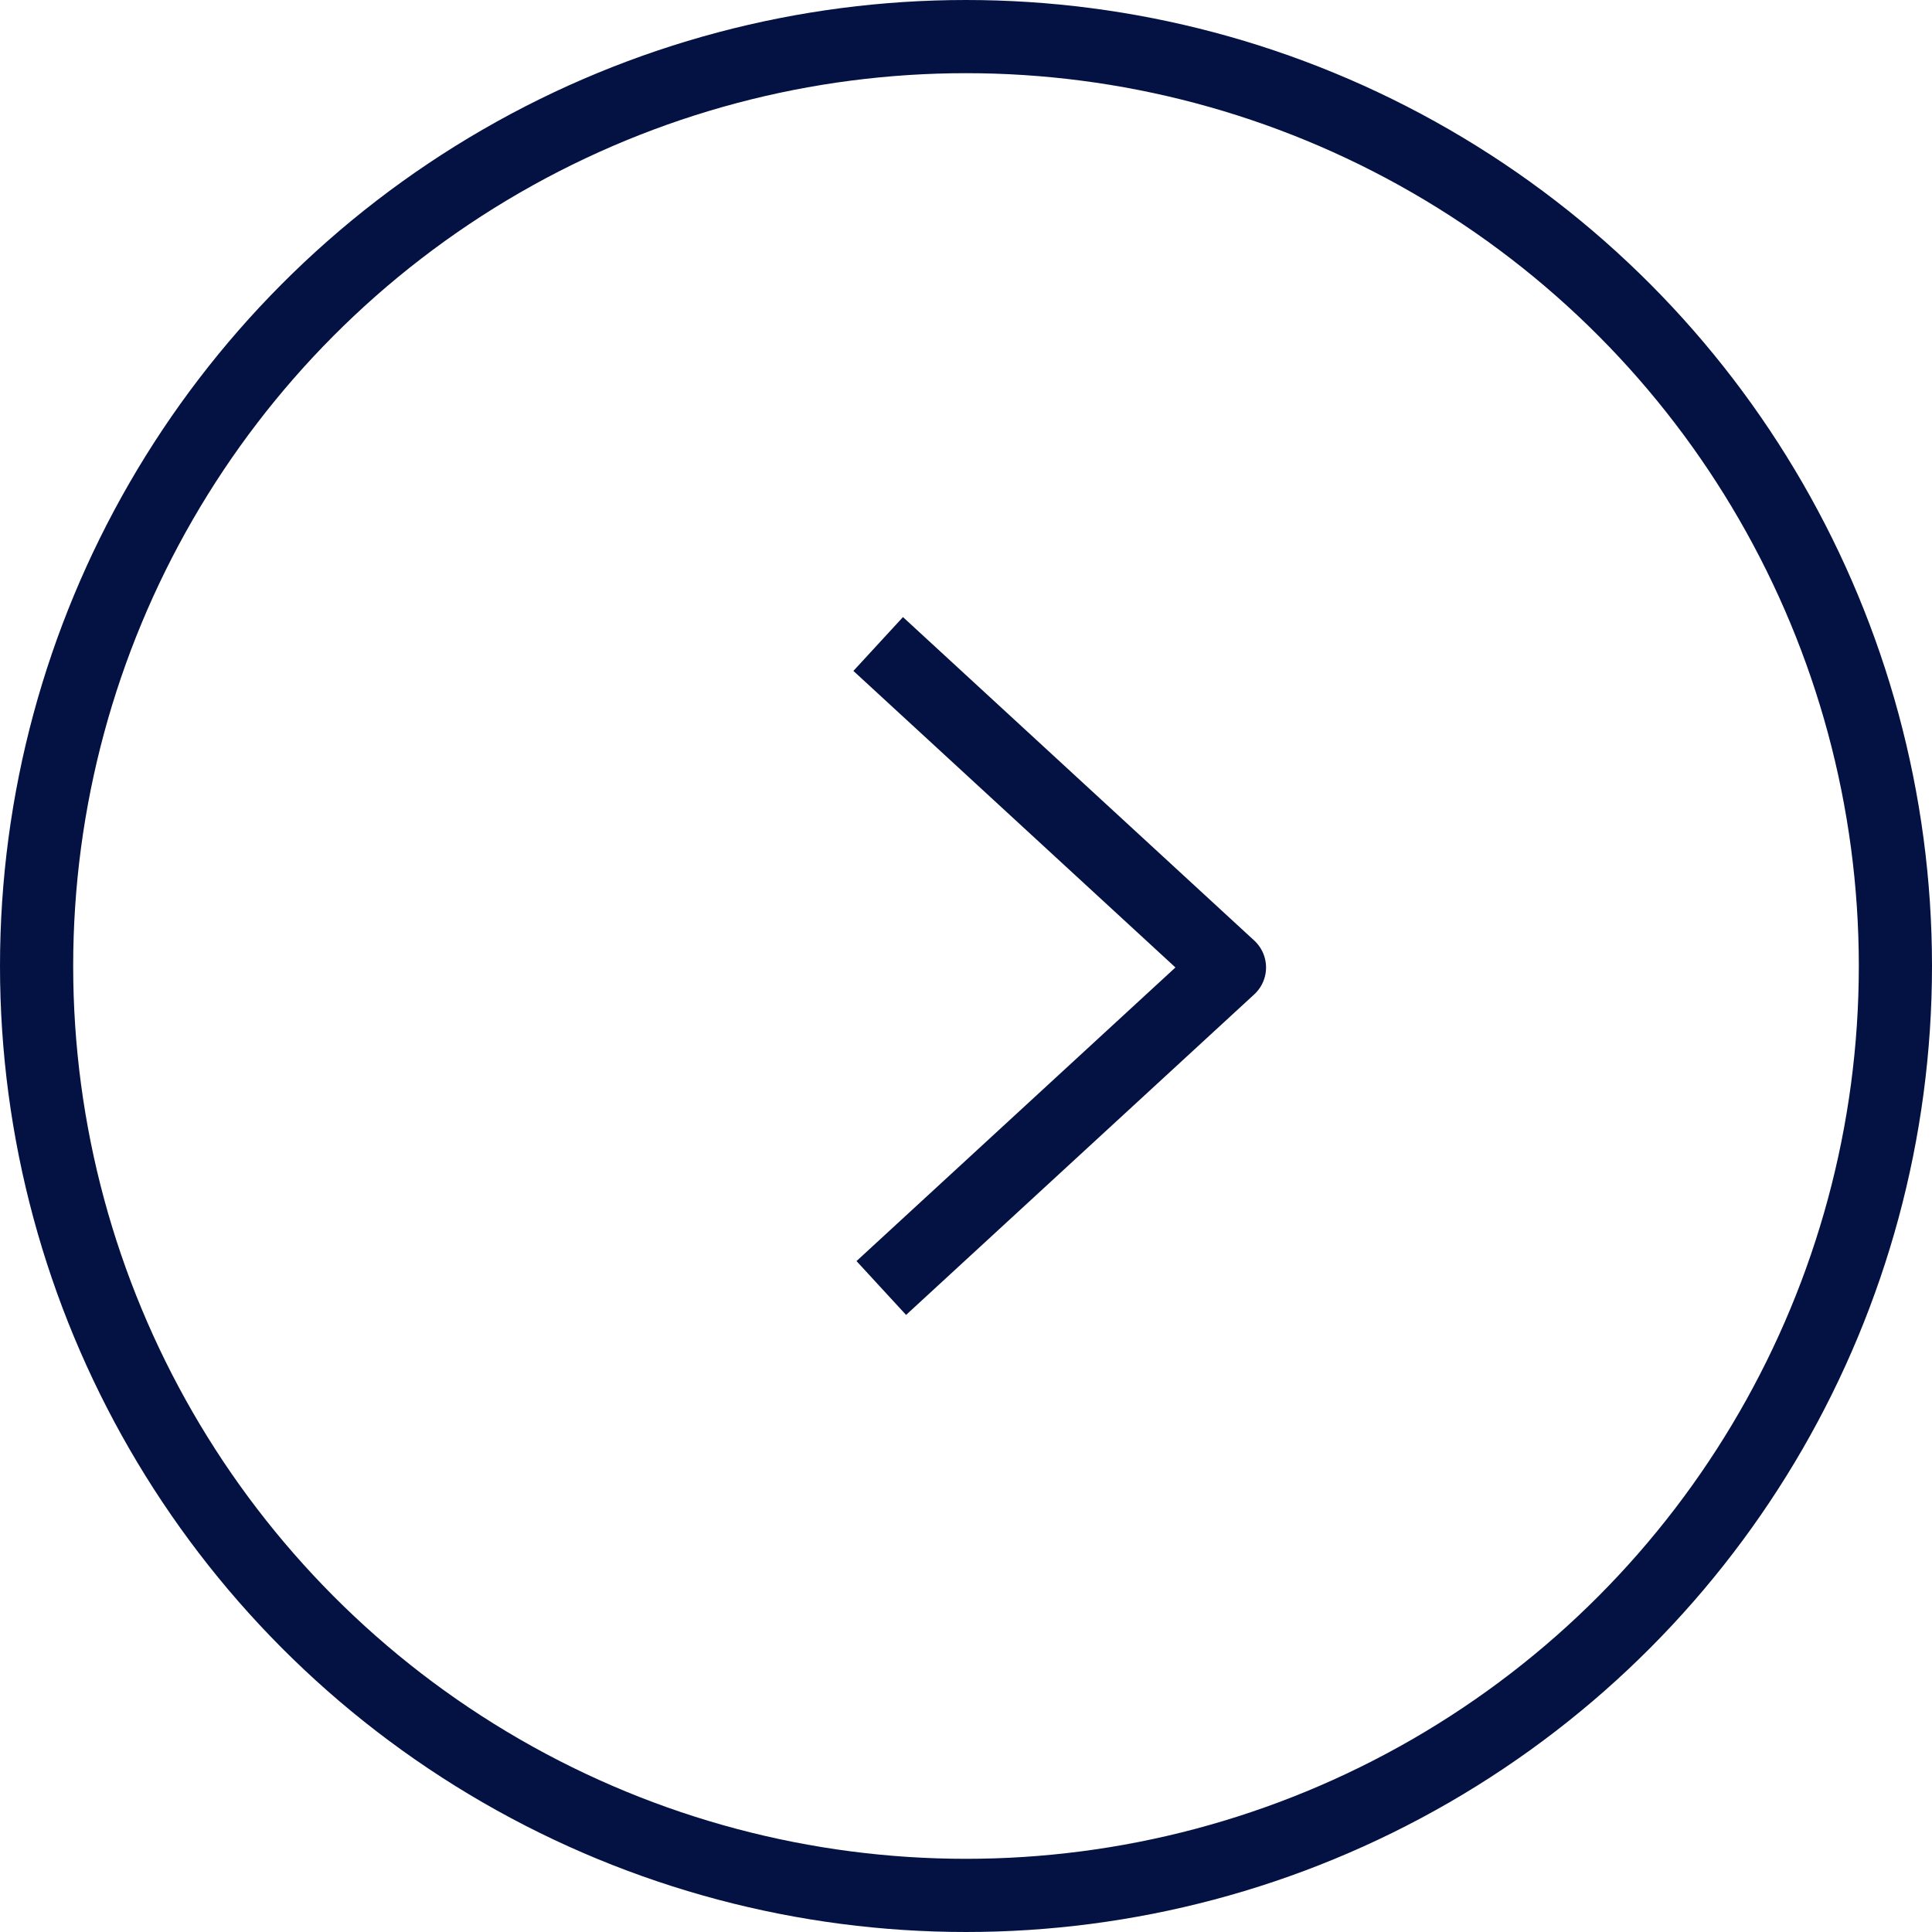 <svg width="33" height="33" viewBox="0 0 33 33" fill="none" xmlns="http://www.w3.org/2000/svg">
<circle cx="16.5" cy="16.5" r="15.875" transform="matrix(-1 0 0 1 33 0)" stroke="#031242" stroke-width="1.25"/>
<path d="M15 11L21 16.525L15.053 22" stroke="#031242" stroke-width="1.25" stroke-linejoin="round"/>
</svg>
